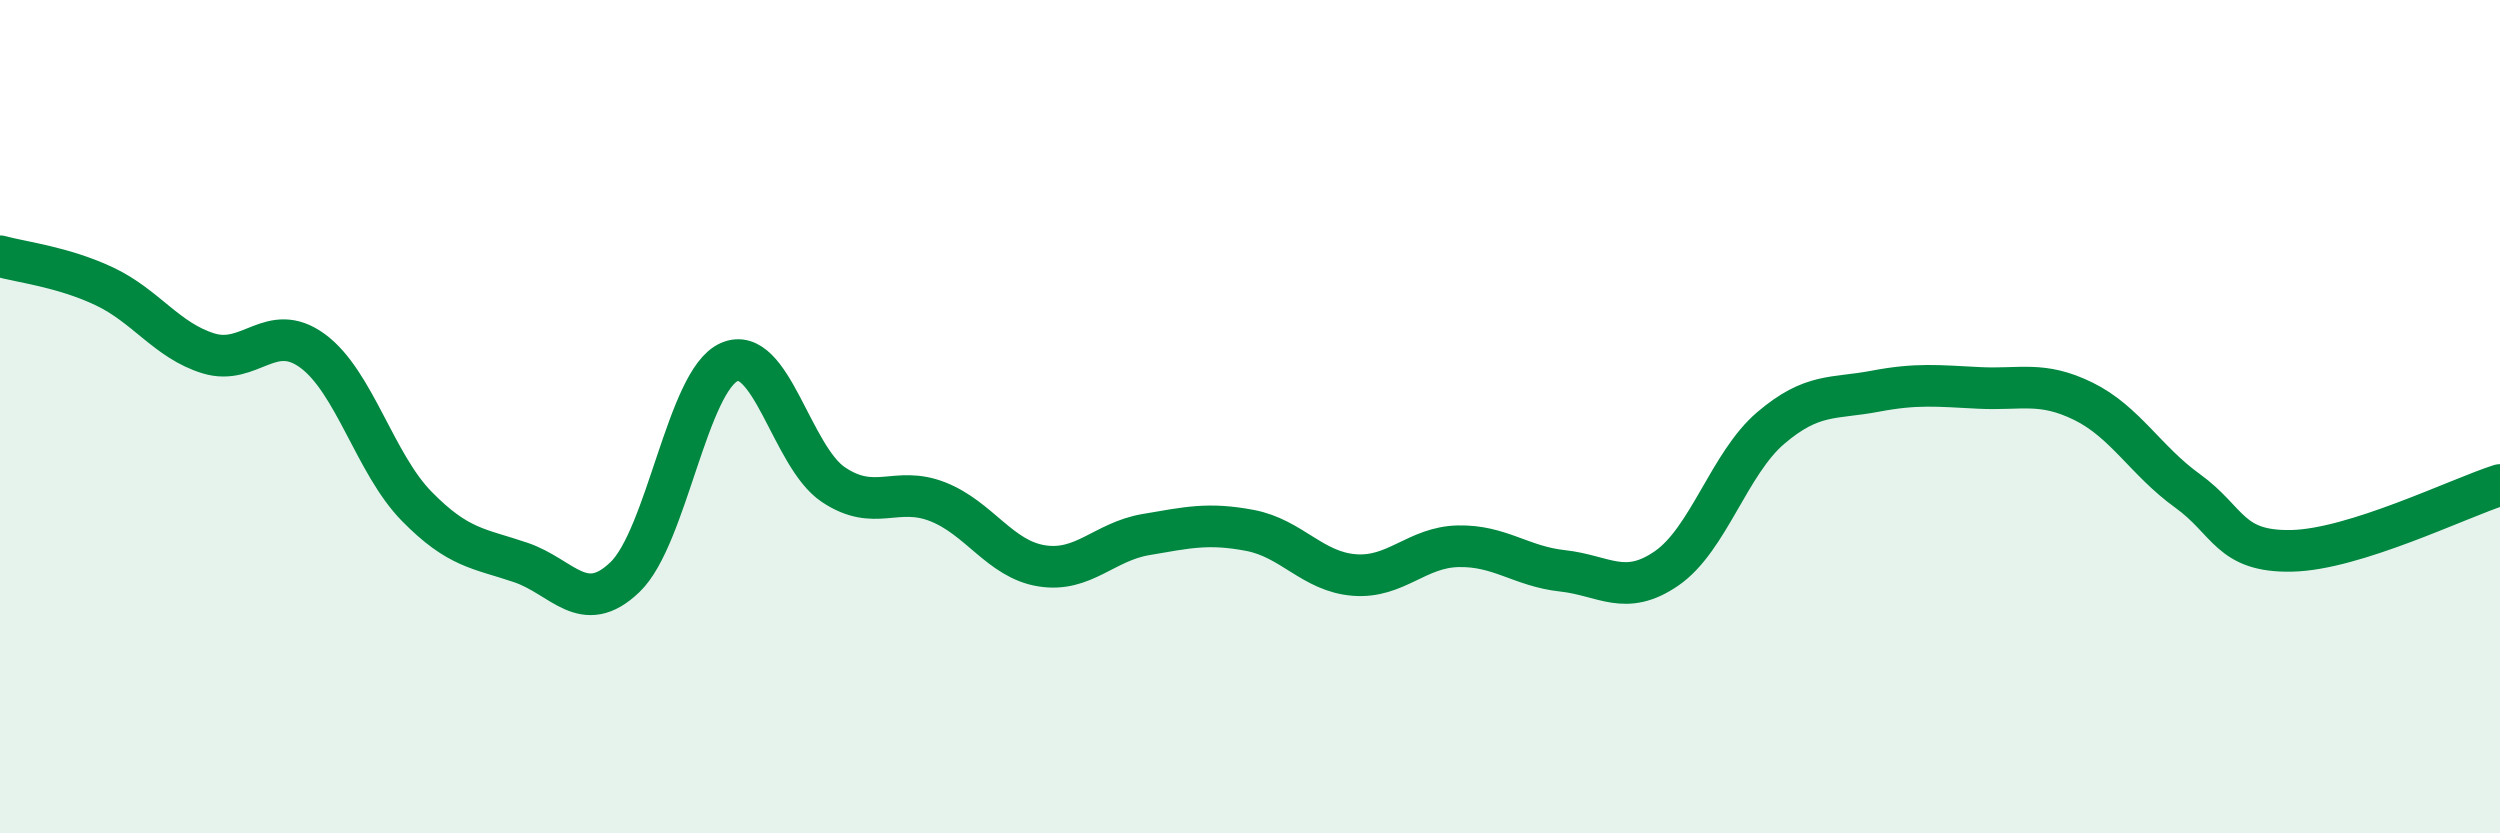 
    <svg width="60" height="20" viewBox="0 0 60 20" xmlns="http://www.w3.org/2000/svg">
      <path
        d="M 0,6.15 C 0.5,6.29 1.5,6.4 2.5,6.87 C 3.5,7.34 4,8.17 5,8.48 C 6,8.79 6.5,7.69 7.5,8.42 C 8.5,9.15 9,11.13 10,12.15 C 11,13.17 11.5,13.16 12.5,13.5 C 13.5,13.84 14,14.81 15,13.85 C 16,12.89 16.5,9.13 17.5,8.69 C 18.5,8.25 19,10.96 20,11.63 C 21,12.3 21.5,11.65 22.5,12.04 C 23.5,12.43 24,13.42 25,13.58 C 26,13.74 26.5,13 27.5,12.83 C 28.5,12.66 29,12.54 30,12.73 C 31,12.92 31.5,13.72 32.5,13.8 C 33.5,13.88 34,13.13 35,13.11 C 36,13.09 36.5,13.59 37.5,13.7 C 38.5,13.81 39,14.33 40,13.64 C 41,12.95 41.5,11.12 42.5,10.27 C 43.5,9.42 44,9.58 45,9.39 C 46,9.2 46.5,9.26 47.5,9.31 C 48.5,9.36 49,9.14 50,9.63 C 51,10.12 51.5,11.06 52.5,11.78 C 53.5,12.5 53.5,13.25 55,13.22 C 56.5,13.19 59,11.96 60,11.64L60 20L0 20Z"
        fill="#008740"
        opacity="0.1"
        stroke-linecap="round"
        stroke-linejoin="round"
      />
      <path
        d="M 0,6.15 C 0.5,6.29 1.5,6.4 2.5,6.87 C 3.5,7.34 4,8.17 5,8.48 C 6,8.79 6.5,7.69 7.5,8.42 C 8.5,9.15 9,11.13 10,12.15 C 11,13.17 11.5,13.16 12.5,13.5 C 13.5,13.84 14,14.81 15,13.85 C 16,12.89 16.5,9.13 17.5,8.69 C 18.5,8.25 19,10.96 20,11.63 C 21,12.3 21.5,11.65 22.5,12.04 C 23.5,12.43 24,13.42 25,13.58 C 26,13.74 26.5,13 27.5,12.83 C 28.5,12.66 29,12.54 30,12.73 C 31,12.92 31.5,13.72 32.5,13.8 C 33.5,13.88 34,13.13 35,13.11 C 36,13.09 36.5,13.59 37.5,13.7 C 38.5,13.81 39,14.33 40,13.64 C 41,12.95 41.5,11.12 42.5,10.27 C 43.5,9.42 44,9.58 45,9.39 C 46,9.2 46.5,9.26 47.5,9.31 C 48.5,9.36 49,9.14 50,9.63 C 51,10.12 51.5,11.06 52.5,11.78 C 53.5,12.5 53.5,13.25 55,13.22 C 56.5,13.19 59,11.96 60,11.64"
        stroke="#008740"
        stroke-width="1"
        fill="none"
        stroke-linecap="round"
        stroke-linejoin="round"
      />
    </svg>
  